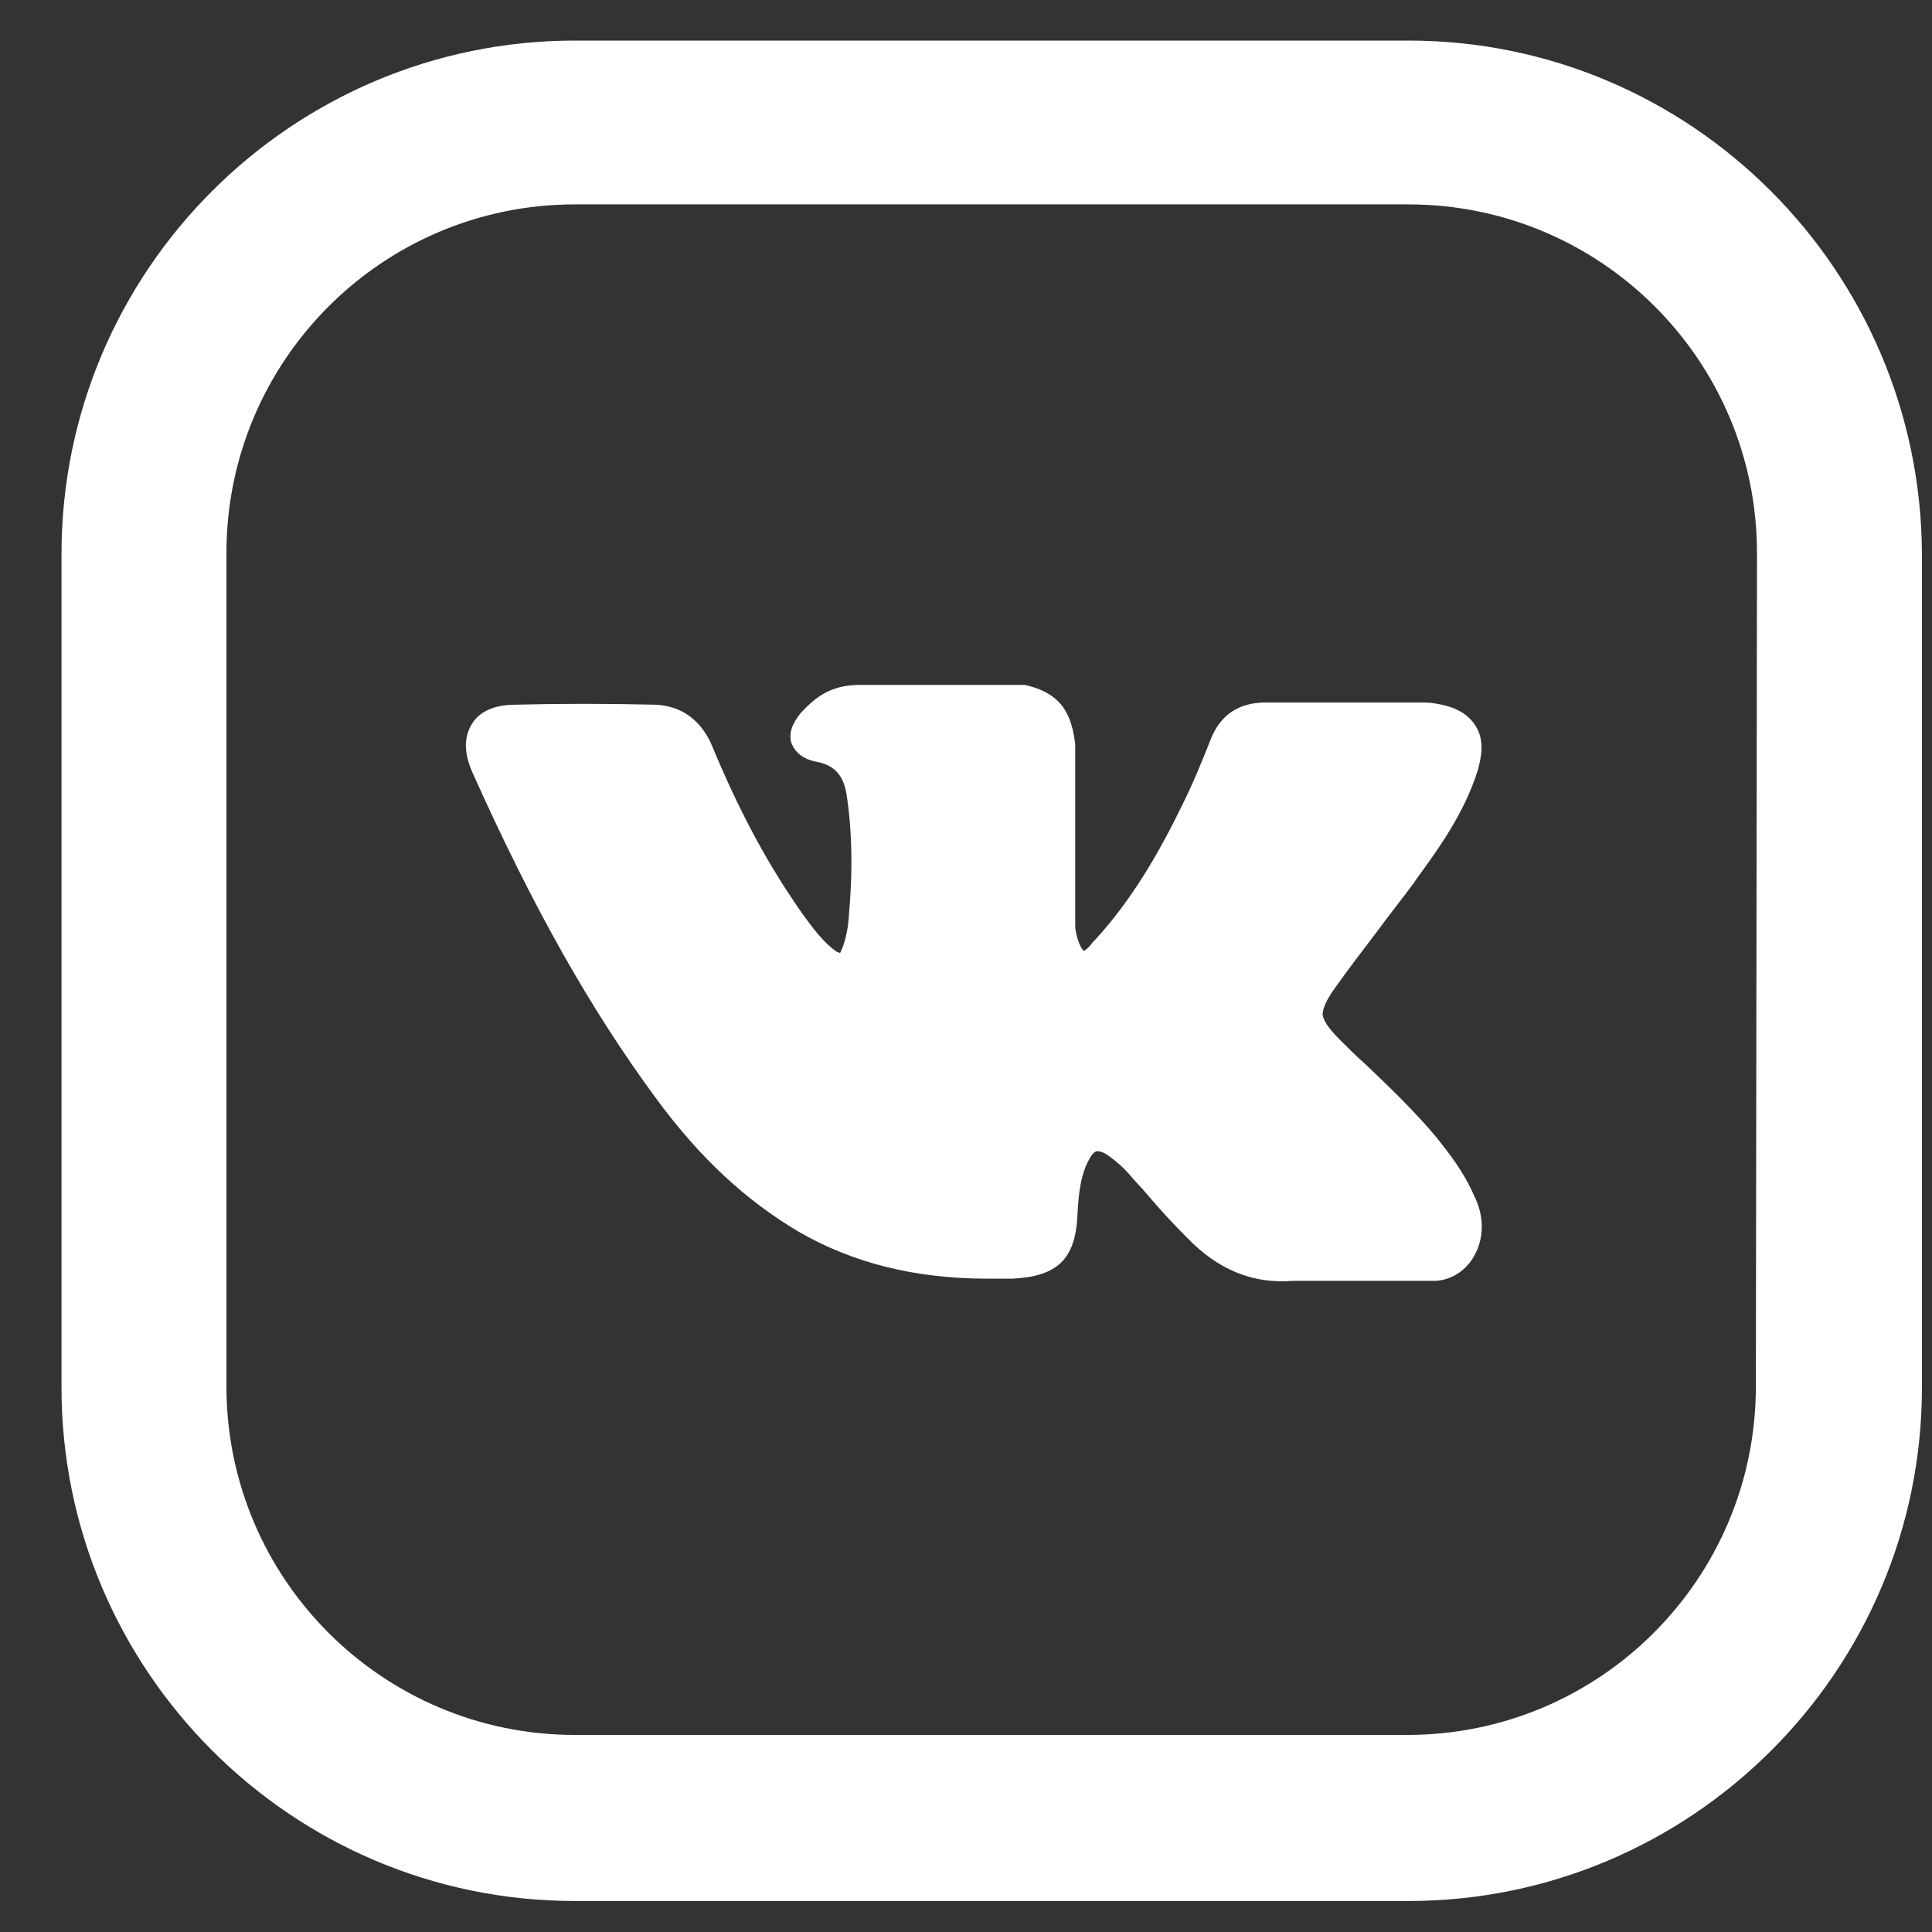 <?xml version="1.0" encoding="UTF-8"?> <svg xmlns="http://www.w3.org/2000/svg" width="24" height="24" viewBox="0 0 24 24" fill="none"><rect x="0" y="0" width="24" height="24" fill="#333333" stroke="none"/> <path d="M17.496 0.504H7.142C3.632 0.504 0.764 3.358 0.764 6.882V17.236C0.764 20.746 3.618 23.615 7.142 23.615H17.496C21.006 23.615 23.875 20.76 23.875 17.236V6.882C23.861 3.358 21.006 0.504 17.496 0.504ZM21.812 17.222C21.812 19.613 19.873 21.552 17.482 21.552H7.142C4.752 21.552 2.813 19.613 2.813 17.222V6.869C2.813 4.478 4.752 2.539 7.142 2.539H17.496C19.886 2.539 21.826 4.478 21.826 6.869L21.812 17.222Z" fill="white"></path> <path d="M17.85 14.136C17.577 13.808 17.263 13.507 16.962 13.22C16.853 13.125 16.744 13.015 16.648 12.92C16.512 12.783 16.443 12.688 16.43 12.606C16.43 12.537 16.471 12.428 16.58 12.278C16.744 12.046 16.922 11.813 17.099 11.581C17.249 11.376 17.413 11.172 17.564 10.967L17.591 10.926C17.891 10.516 18.192 10.092 18.356 9.573C18.397 9.423 18.451 9.205 18.328 9.013C18.205 8.822 18 8.768 17.837 8.74C17.768 8.727 17.7 8.727 17.632 8.727H15.72C15.392 8.727 15.159 8.877 15.037 9.191C14.941 9.437 14.818 9.737 14.681 10.011C14.422 10.543 14.08 11.158 13.602 11.677L13.575 11.704C13.548 11.745 13.493 11.8 13.466 11.813C13.411 11.773 13.357 11.595 13.357 11.499V11.486V9.273C13.357 9.259 13.357 9.246 13.357 9.246C13.316 8.931 13.233 8.617 12.728 8.508C12.714 8.508 12.701 8.508 12.674 8.508H10.679C10.297 8.508 10.106 8.686 9.942 8.863C9.901 8.918 9.778 9.068 9.832 9.232C9.901 9.41 10.078 9.451 10.147 9.464C10.365 9.505 10.474 9.628 10.515 9.86C10.584 10.311 10.597 10.803 10.543 11.404C10.529 11.568 10.502 11.677 10.461 11.786C10.447 11.8 10.447 11.827 10.434 11.841C10.42 11.827 10.393 11.827 10.379 11.813C10.229 11.704 10.106 11.54 9.996 11.39C9.546 10.762 9.177 10.065 8.849 9.273C8.712 8.945 8.467 8.768 8.139 8.754C7.524 8.74 6.95 8.74 6.404 8.754C6.145 8.754 5.953 8.836 5.858 9C5.762 9.164 5.762 9.355 5.871 9.601C6.636 11.308 7.347 12.551 8.139 13.63C8.699 14.395 9.272 14.914 9.914 15.297C10.597 15.693 11.376 15.884 12.264 15.884C12.373 15.884 12.469 15.884 12.578 15.884C13.138 15.857 13.357 15.638 13.384 15.105C13.398 14.819 13.425 14.586 13.534 14.395C13.561 14.34 13.602 14.3 13.63 14.3C13.657 14.3 13.712 14.313 13.766 14.354C13.862 14.422 13.957 14.504 14.039 14.6C14.108 14.682 14.19 14.764 14.258 14.846C14.408 15.023 14.572 15.201 14.75 15.379C15.132 15.775 15.569 15.952 16.061 15.911H17.837C18.041 15.898 18.219 15.775 18.315 15.597C18.438 15.379 18.438 15.105 18.315 14.86C18.178 14.545 18 14.327 17.85 14.136Z" fill="white"></path> </svg> 